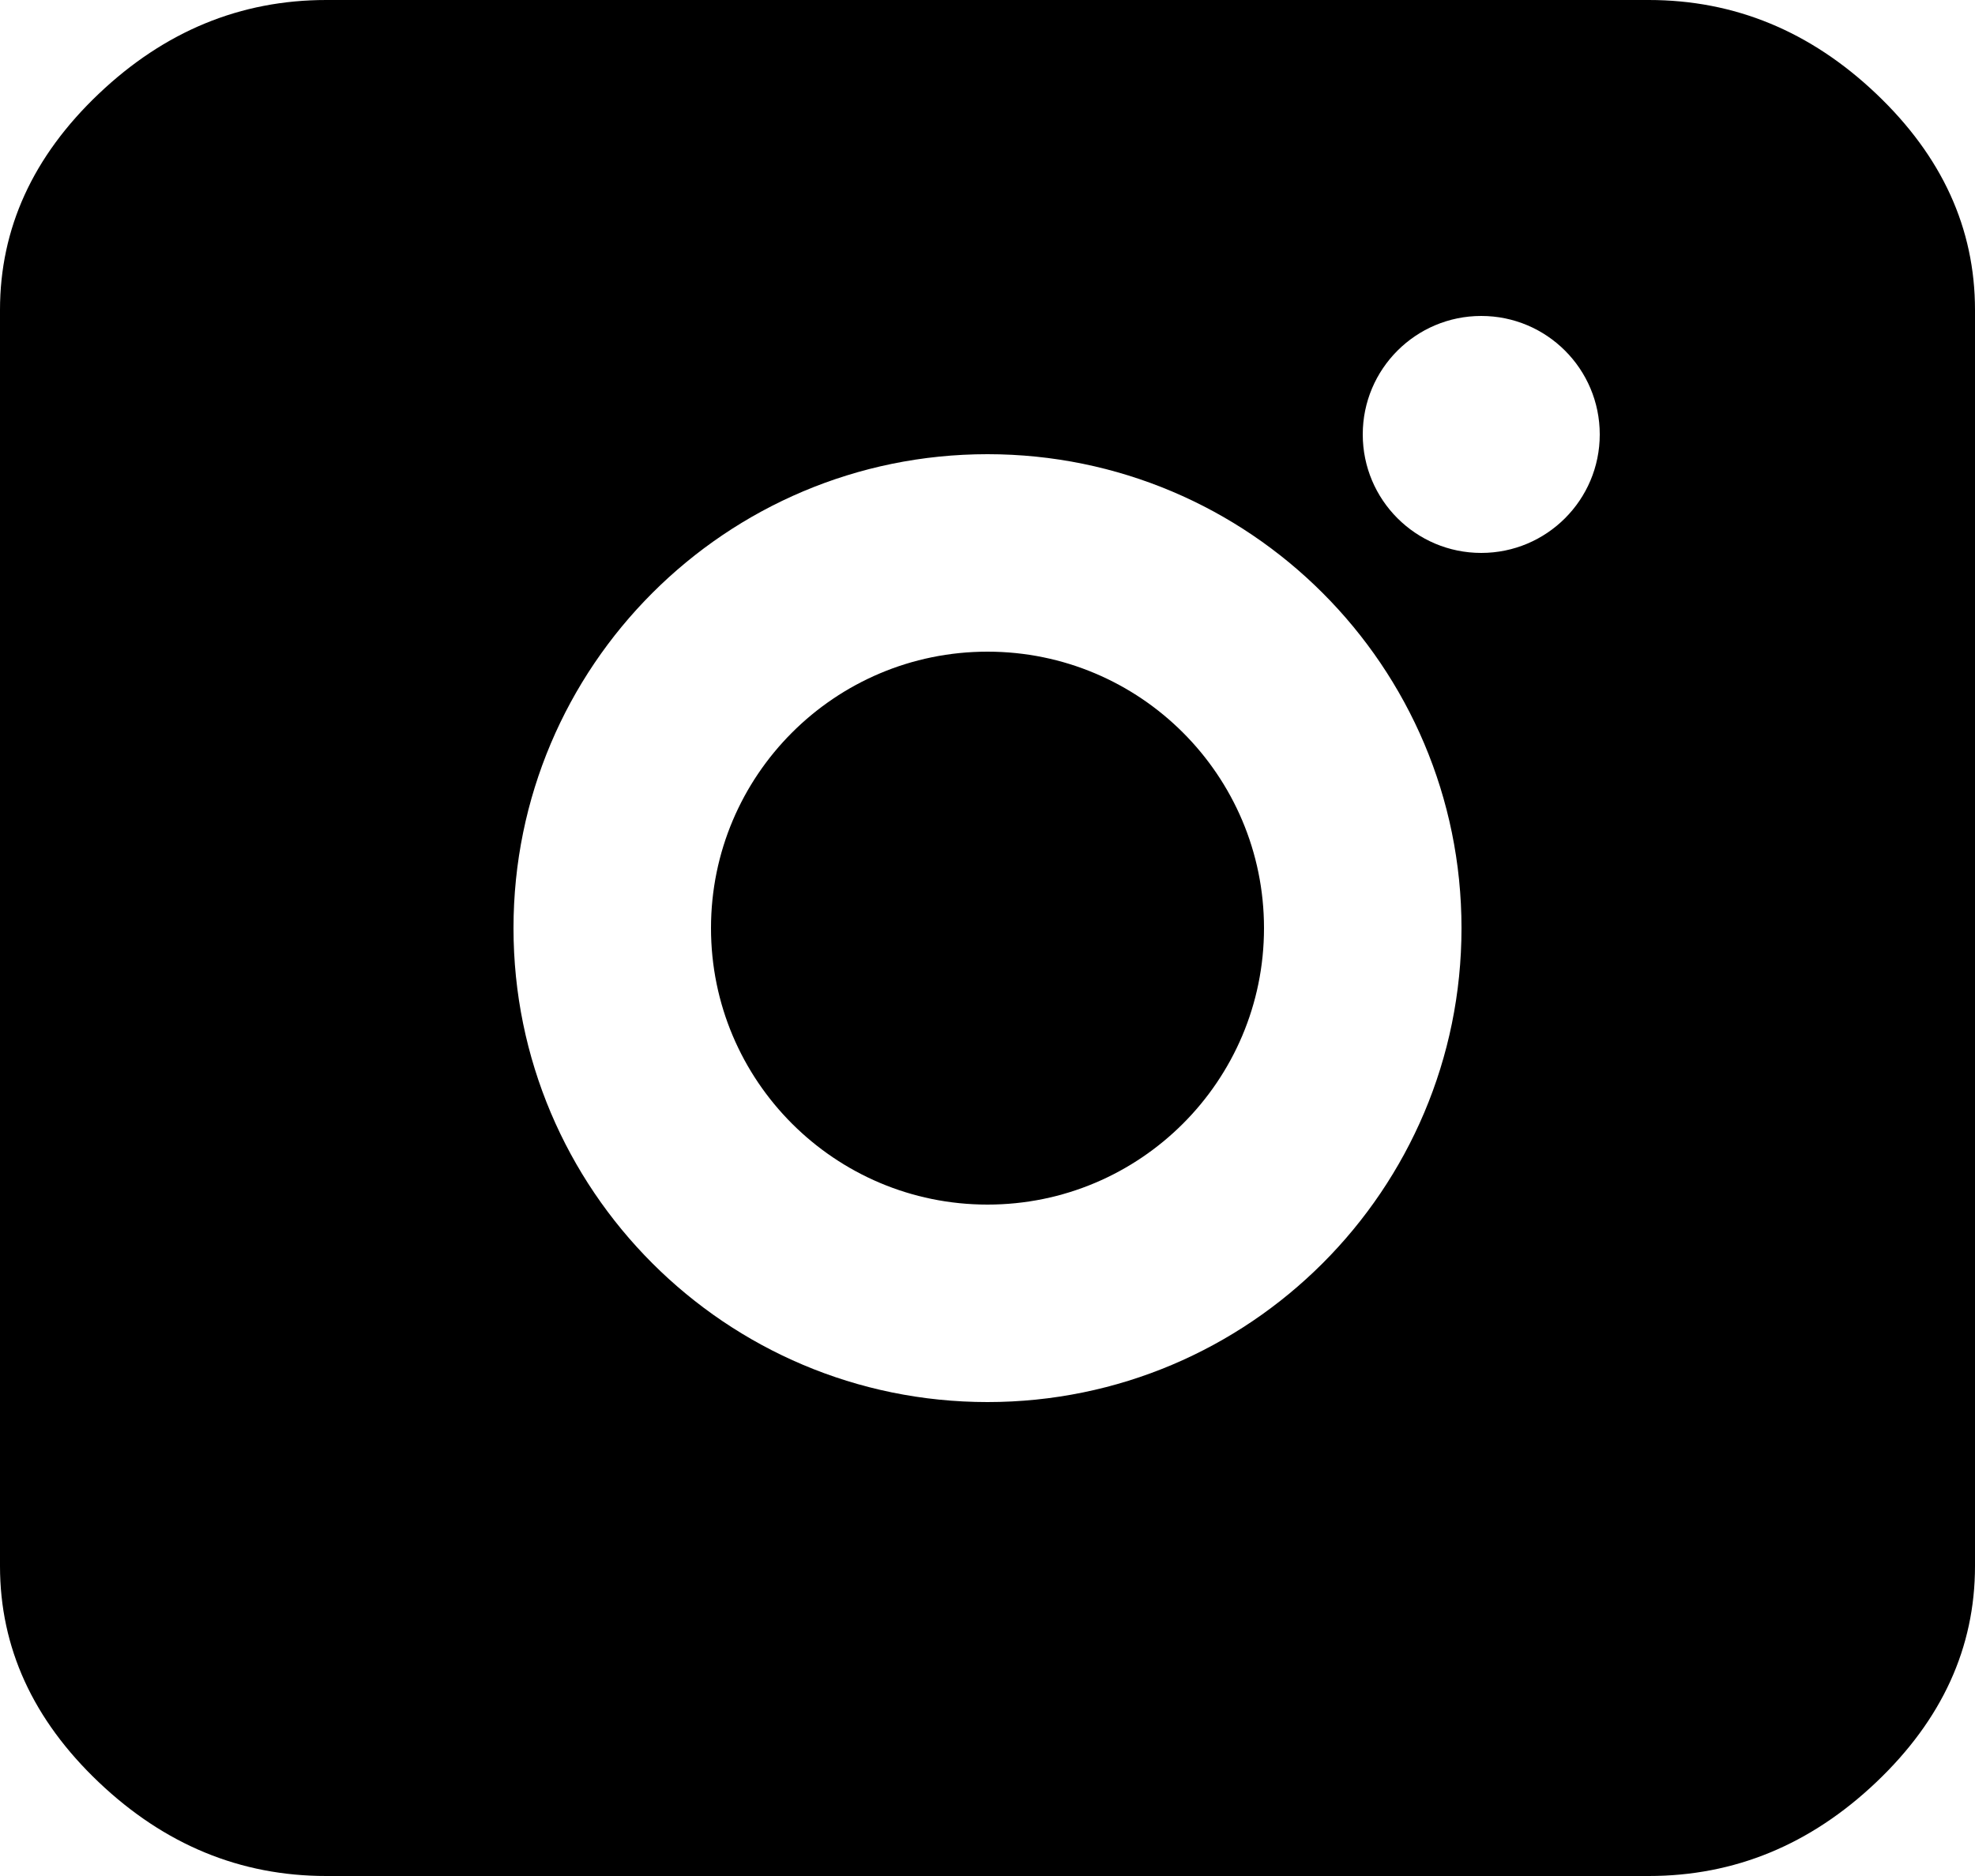 <svg width="100" height="95" viewBox="0 0 100 95" fill="none" xmlns="http://www.w3.org/2000/svg">
<path fill-rule="evenodd" clip-rule="evenodd" d="M95 4.75C98.333 7.917 100 11.565 100 15.696V79.304C100 83.435 98.333 87.083 95 90.25C91.667 93.417 87.826 95 83.478 95H16.522C12.174 95 8.333 93.417 5 90.25C1.667 87.083 0 83.435 0 79.304V15.696C0 11.565 1.667 7.917 5 4.75C8.333 1.583 12.174 0 16.522 0H83.478C87.826 0 91.667 1.583 95 4.75ZM81 22C81 25.314 78.314 28 75 28C71.686 28 69 25.314 69 22C69 18.686 71.686 16 75 16C78.314 16 81 18.686 81 22ZM50 61C57.732 61 64 54.732 64 47C64 39.268 57.732 33 50 33C42.268 33 36 39.268 36 47C36 54.732 42.268 61 50 61ZM50 71C63.255 71 74 60.255 74 47C74 33.745 63.255 23 50 23C36.745 23 26 33.745 26 47C26 60.255 36.745 71 50 71Z" fill="black"/>
</svg>
